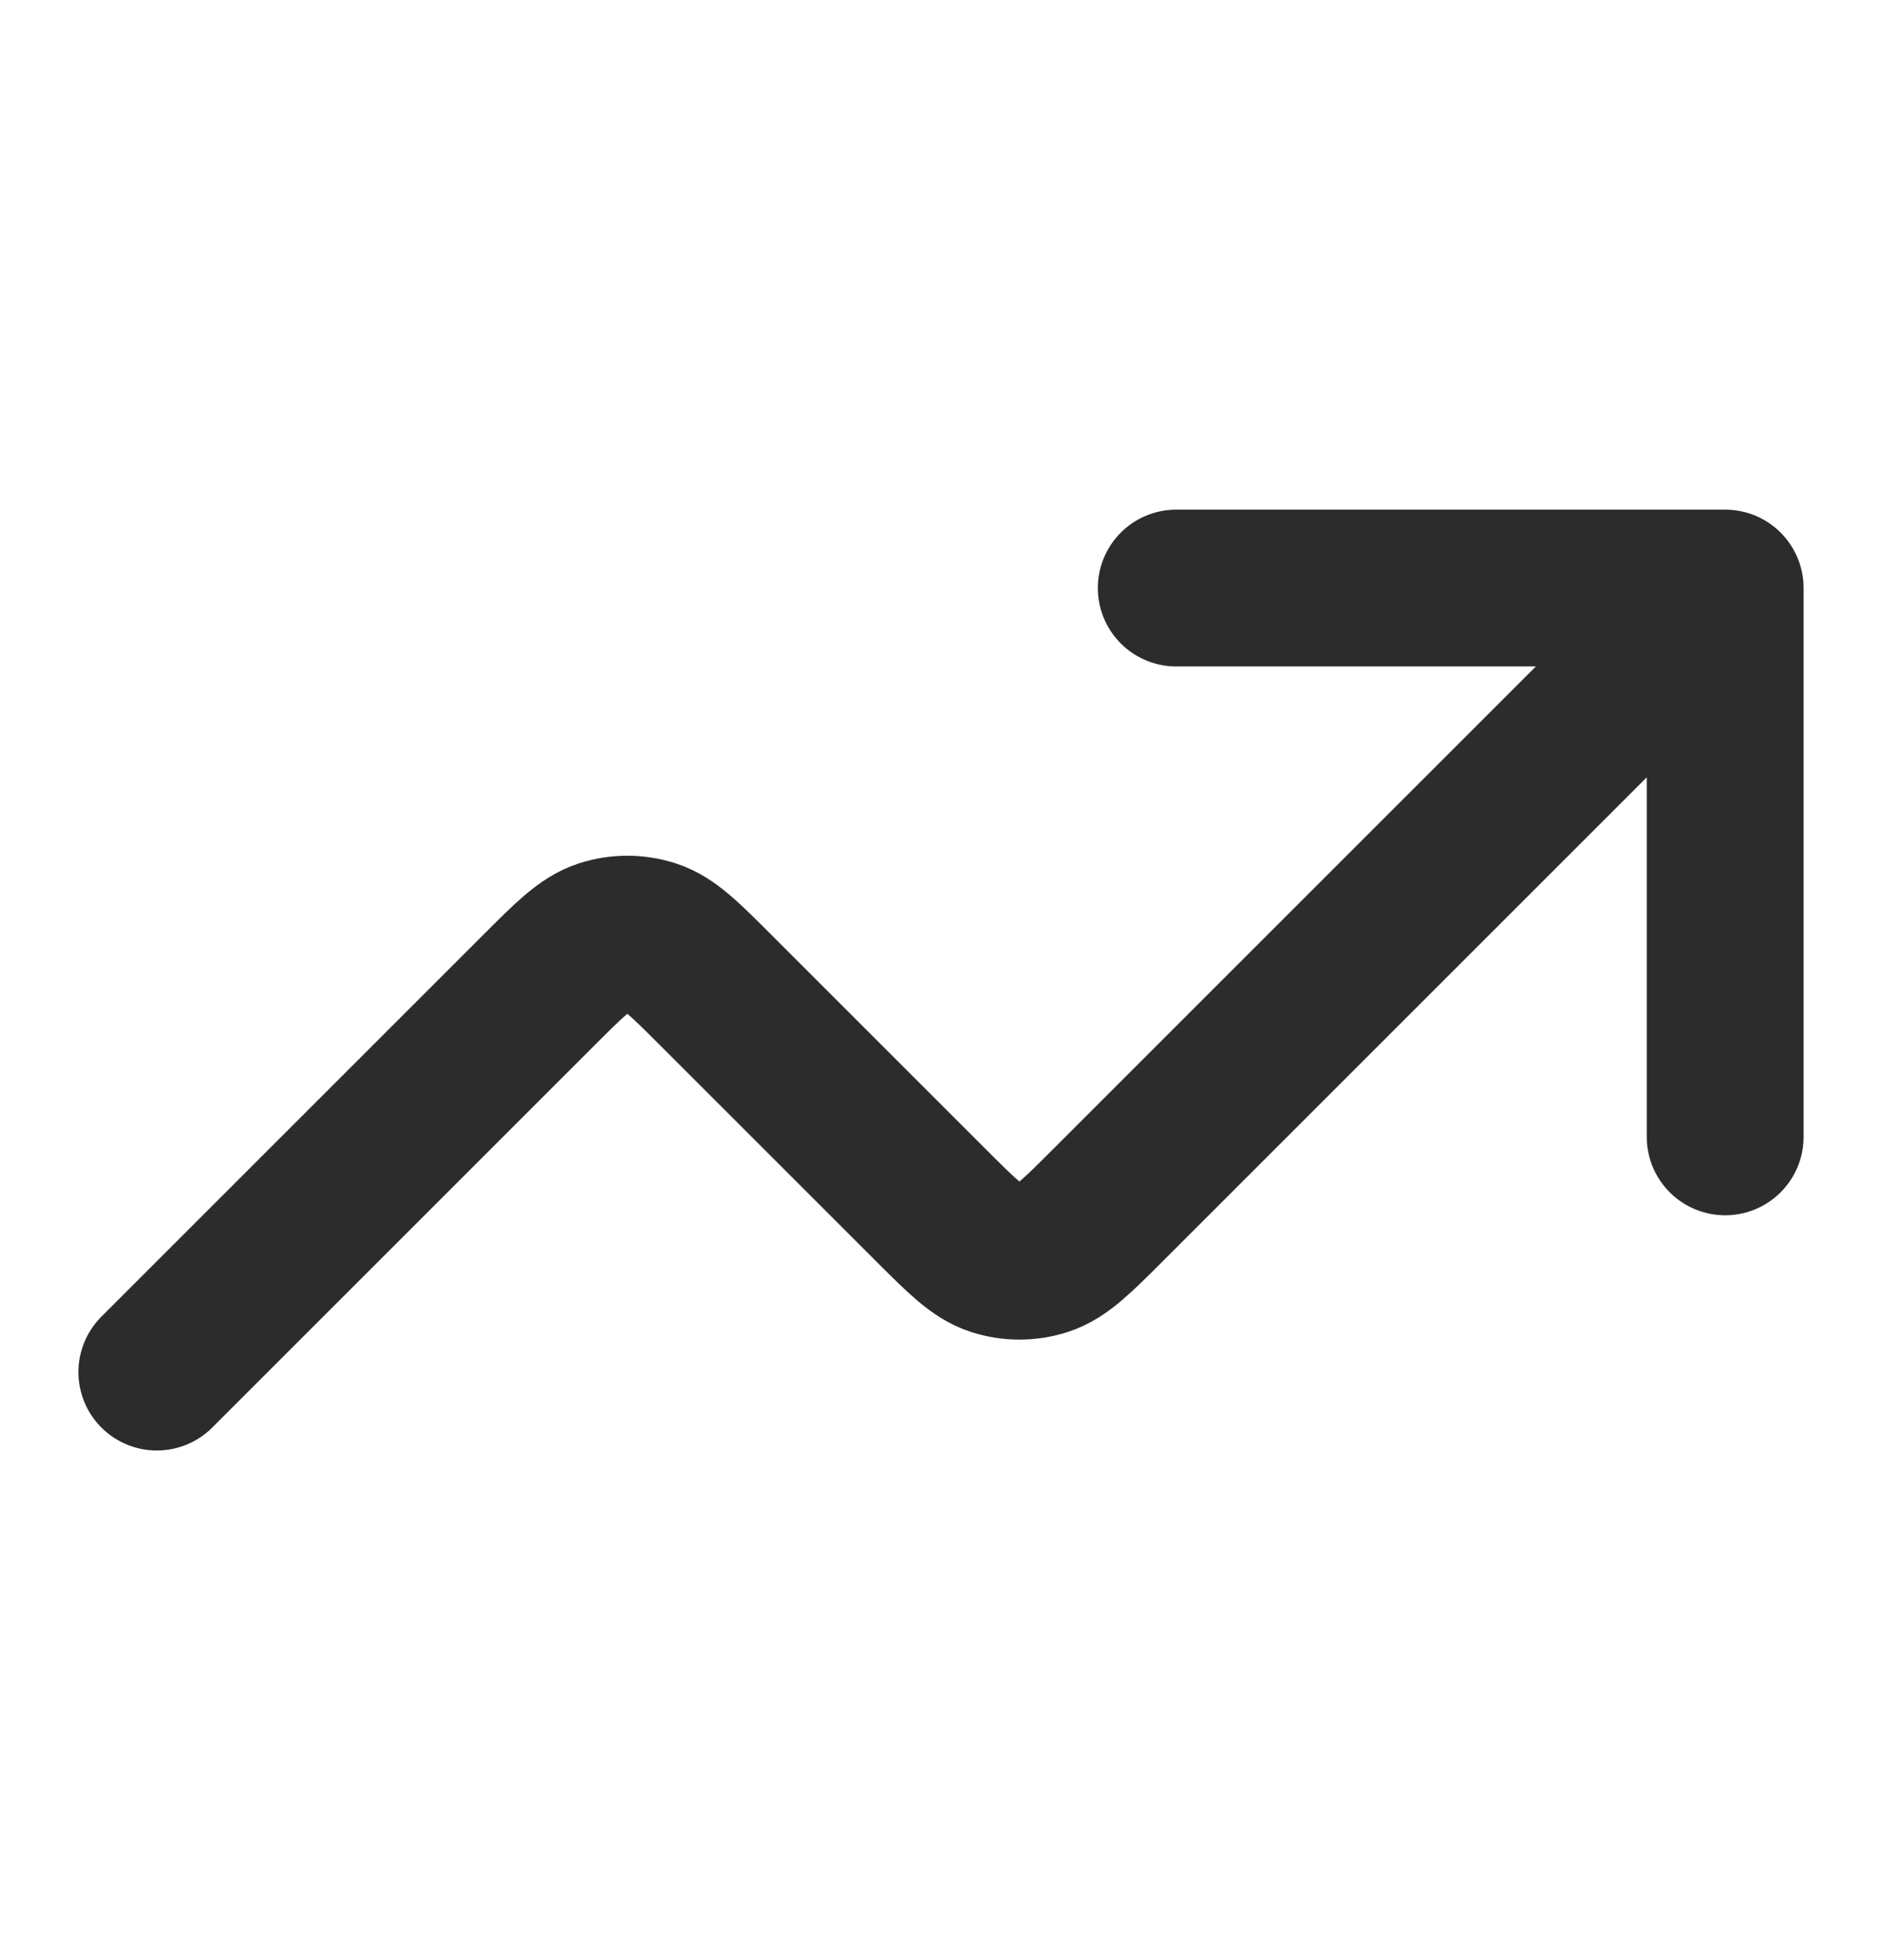 <svg width="24" height="25" viewBox="0 0 24 25" fill="none" xmlns="http://www.w3.org/2000/svg">
<path d="M22 7.5L14.131 15.369C13.735 15.765 13.537 15.963 13.309 16.037C13.108 16.102 12.892 16.102 12.691 16.037C12.463 15.963 12.265 15.765 11.869 15.369L9.131 12.631C8.735 12.235 8.537 12.037 8.309 11.963C8.108 11.898 7.892 11.898 7.691 11.963C7.463 12.037 7.265 12.235 6.869 12.631L2 17.5M22 7.5H15M22 7.5V14.5" stroke="#2C2C2C" stroke-width="2" stroke-linecap="round" stroke-linejoin="round"/>
</svg>
